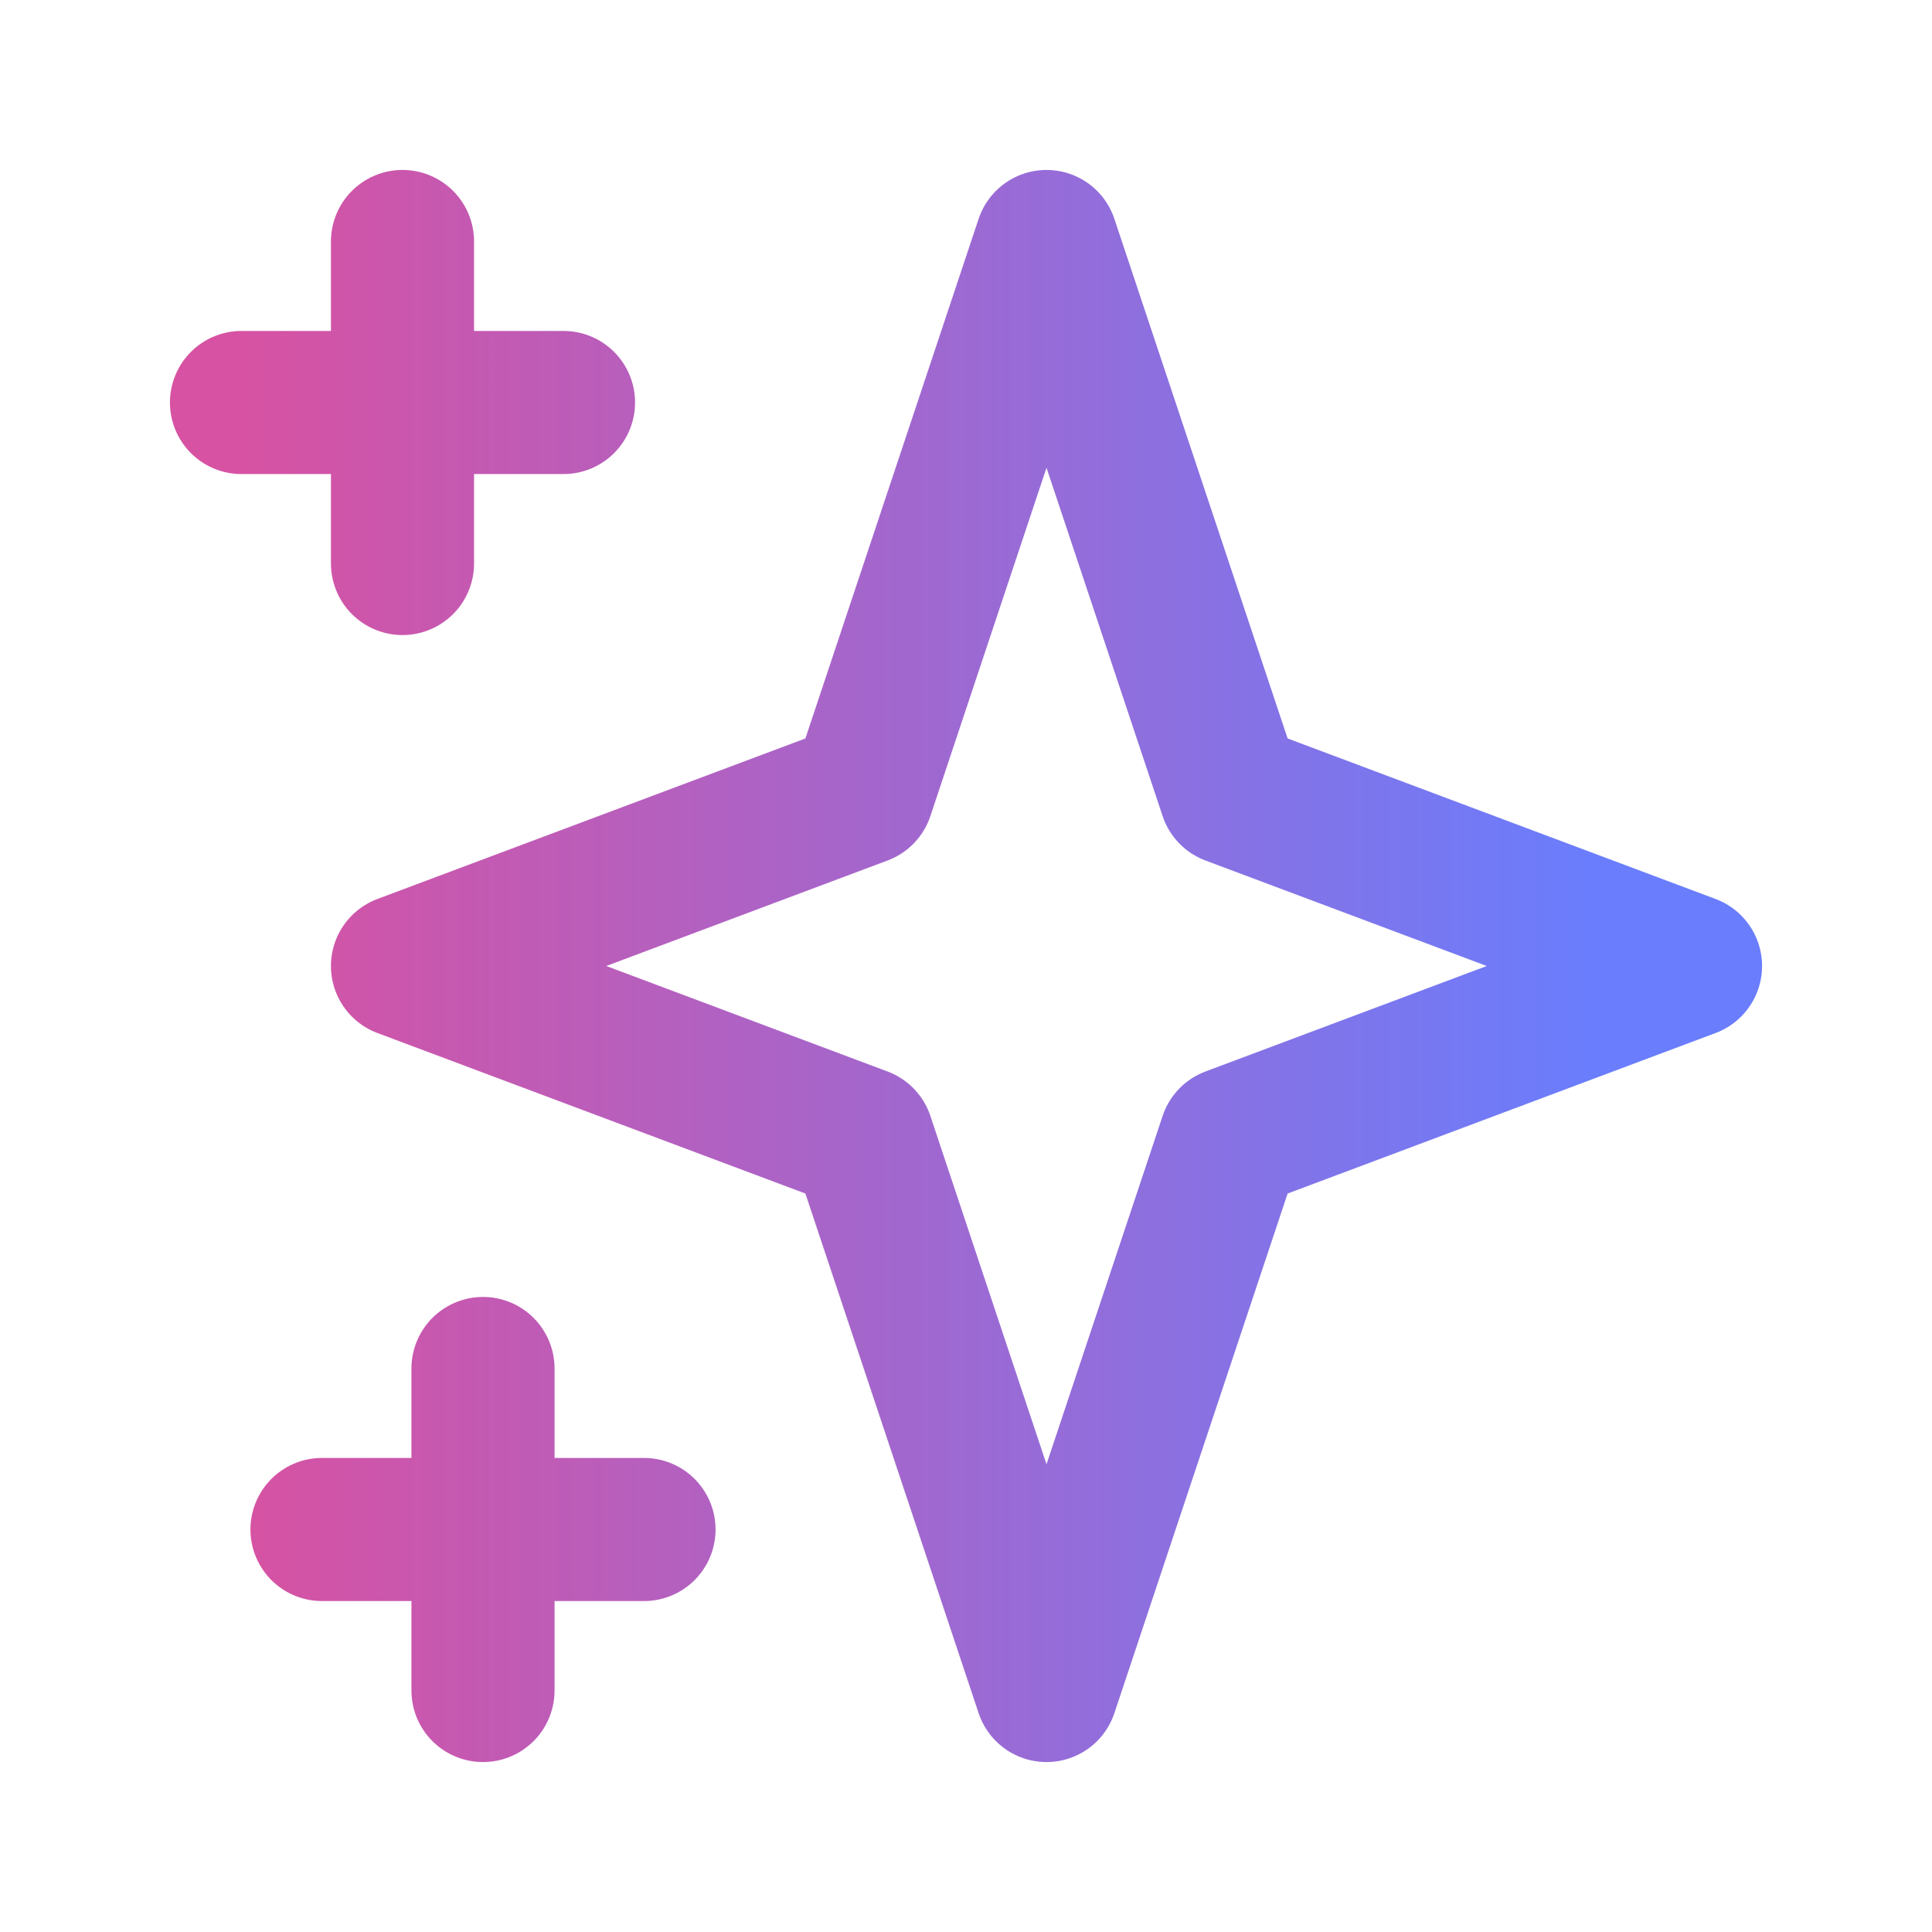 <svg width="108" height="108" viewBox="0 0 108 108" fill="none" xmlns="http://www.w3.org/2000/svg">
<path d="M22.5 13.5V31.5V13.5ZM13.5 22.5H31.5H13.5ZM27 76.5V94.5V76.5ZM18 85.5H36H18ZM58.5 13.5L68.787 44.356L94.5 54L68.787 63.644L58.5 94.5L48.213 63.644L22.5 54L48.213 44.356L58.5 13.5Z" stroke="url(#paint0_linear_1340_1581)" stroke-width="8" stroke-linecap="round" stroke-linejoin="round"/>
<defs>
<linearGradient id="paint0_linear_1340_1581" x1="13.5" y1="54" x2="88.922" y2="53.998" gradientUnits="userSpaceOnUse">
<stop stop-color="#D752A2"/>
<stop offset="1" stop-color="#6A7DFC"/>
</linearGradient>
</defs>
</svg>
